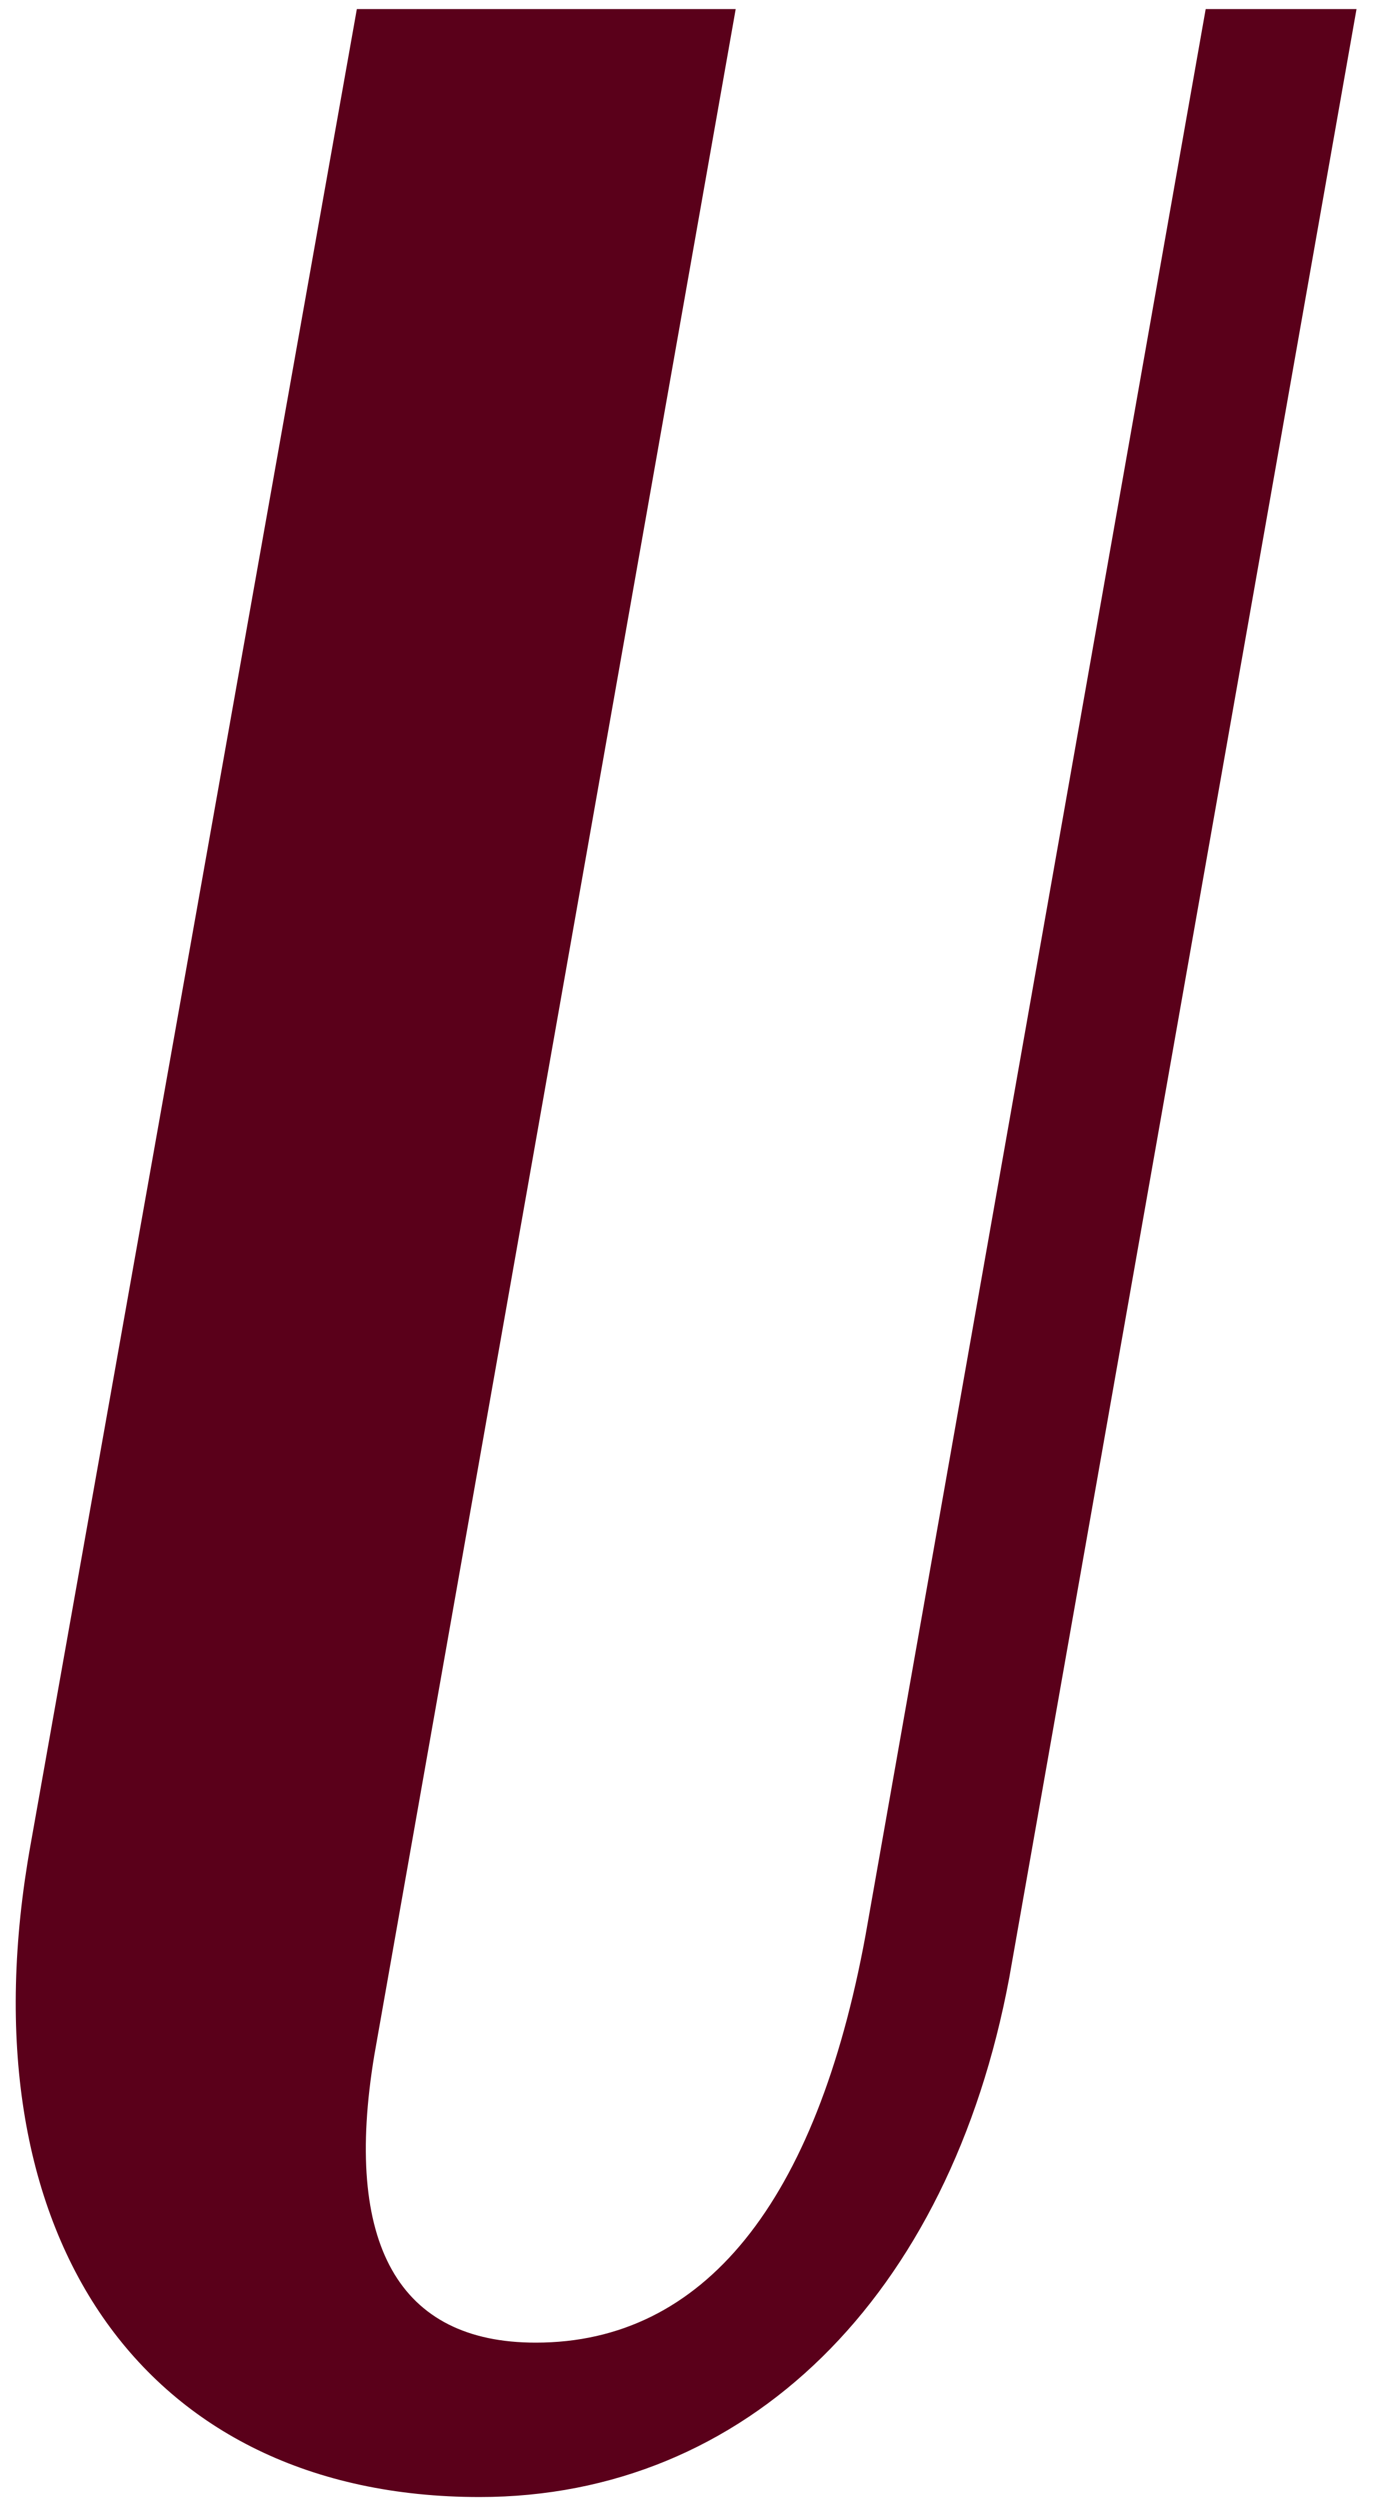 <?xml version="1.0" encoding="UTF-8"?> <svg xmlns="http://www.w3.org/2000/svg" width="54" height="98" viewBox="0 0 54 98" fill="none"><path d="M13.994 0.355L1.201 72.298C-1.551 87.567 5.602 97.883 18.808 97.883C29.263 97.883 37.241 90.043 39.579 77.526L53.197 0.355H47.282L33.94 75.874C32.015 86.33 27.612 91.831 21.008 91.831C15.645 91.831 13.445 87.98 14.681 80.551L28.851 0.355H13.994Z" fill="#5A001A"></path></svg> 
